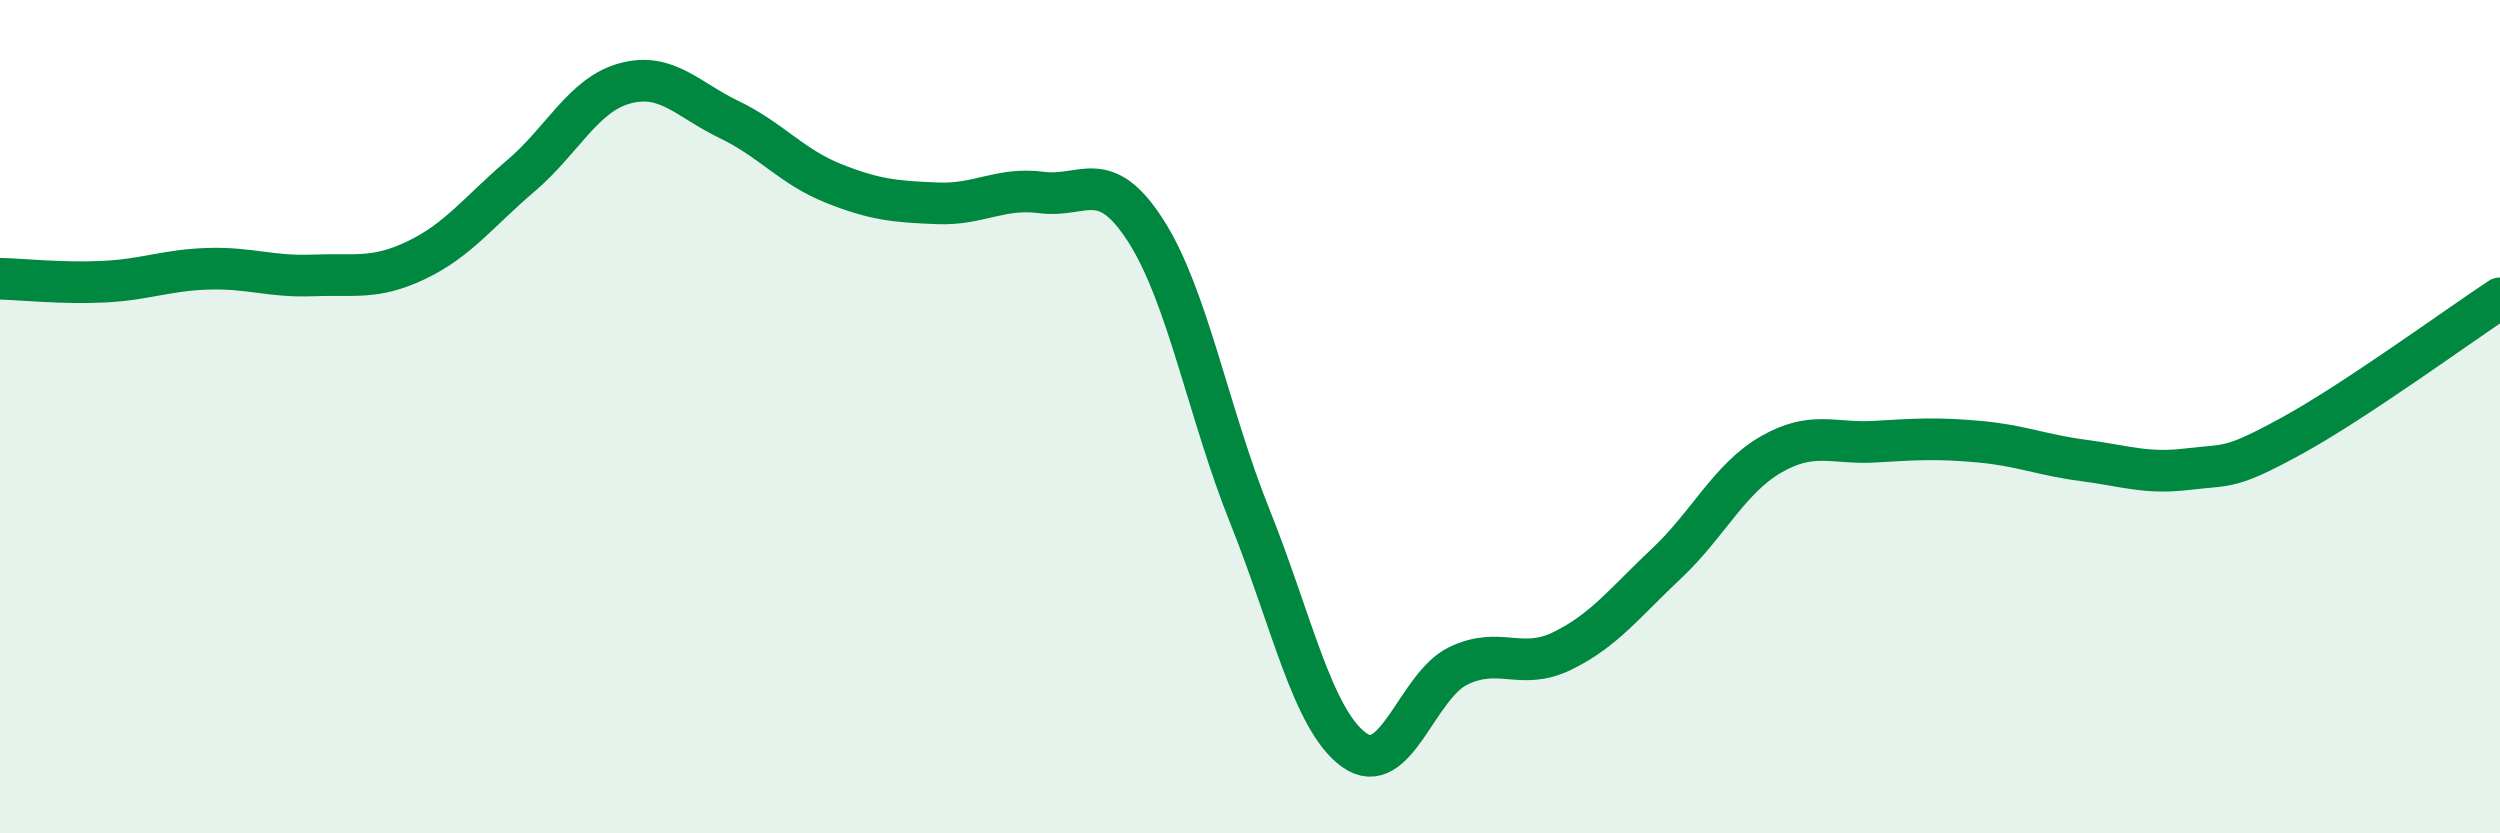
    <svg width="60" height="20" viewBox="0 0 60 20" xmlns="http://www.w3.org/2000/svg">
      <path
        d="M 0,6.69 C 0.5,6.7 1.5,6.81 2.5,6.76 C 3.5,6.71 4,6.48 5,6.45 C 6,6.42 6.5,6.65 7.5,6.61 C 8.5,6.57 9,6.72 10,6.24 C 11,5.76 11.5,5.07 12.5,4.22 C 13.5,3.37 14,2.27 15,2 C 16,1.73 16.5,2.39 17.5,2.87 C 18.5,3.35 19,4 20,4.4 C 21,4.8 21.5,4.84 22.5,4.88 C 23.5,4.92 24,4.49 25,4.62 C 26,4.75 26.5,3.98 27.5,5.54 C 28.5,7.1 29,9.91 30,12.4 C 31,14.89 31.5,17.28 32.5,18 C 33.5,18.72 34,16.46 35,15.98 C 36,15.5 36.5,16.11 37.5,15.62 C 38.5,15.13 39,14.46 40,13.52 C 41,12.58 41.5,11.49 42.5,10.91 C 43.5,10.33 44,10.66 45,10.6 C 46,10.54 46.5,10.51 47.5,10.6 C 48.5,10.69 49,10.92 50,11.05 C 51,11.18 51.5,11.38 52.5,11.26 C 53.5,11.14 53.5,11.28 55,10.46 C 56.5,9.64 59,7.82 60,7.16L60 20L0 20Z"
        fill="#008740"
        opacity="0.1"
        stroke-linecap="round"
        stroke-linejoin="round"
      />
      <path
        d="M 0,6.69 C 0.5,6.7 1.5,6.81 2.5,6.76 C 3.5,6.71 4,6.48 5,6.45 C 6,6.42 6.5,6.65 7.5,6.61 C 8.5,6.57 9,6.72 10,6.24 C 11,5.76 11.5,5.07 12.5,4.22 C 13.5,3.37 14,2.27 15,2 C 16,1.73 16.5,2.39 17.5,2.87 C 18.5,3.35 19,4 20,4.4 C 21,4.8 21.5,4.84 22.5,4.88 C 23.5,4.92 24,4.49 25,4.62 C 26,4.75 26.5,3.98 27.5,5.54 C 28.5,7.1 29,9.91 30,12.4 C 31,14.89 31.5,17.28 32.5,18 C 33.5,18.72 34,16.46 35,15.98 C 36,15.5 36.5,16.11 37.5,15.62 C 38.5,15.13 39,14.46 40,13.52 C 41,12.58 41.5,11.49 42.5,10.91 C 43.5,10.33 44,10.66 45,10.6 C 46,10.54 46.5,10.51 47.5,10.6 C 48.5,10.69 49,10.92 50,11.05 C 51,11.18 51.5,11.38 52.5,11.26 C 53.5,11.14 53.5,11.28 55,10.46 C 56.5,9.64 59,7.82 60,7.16"
        stroke="#008740"
        stroke-width="1"
        fill="none"
        stroke-linecap="round"
        stroke-linejoin="round"
      />
    </svg>
  